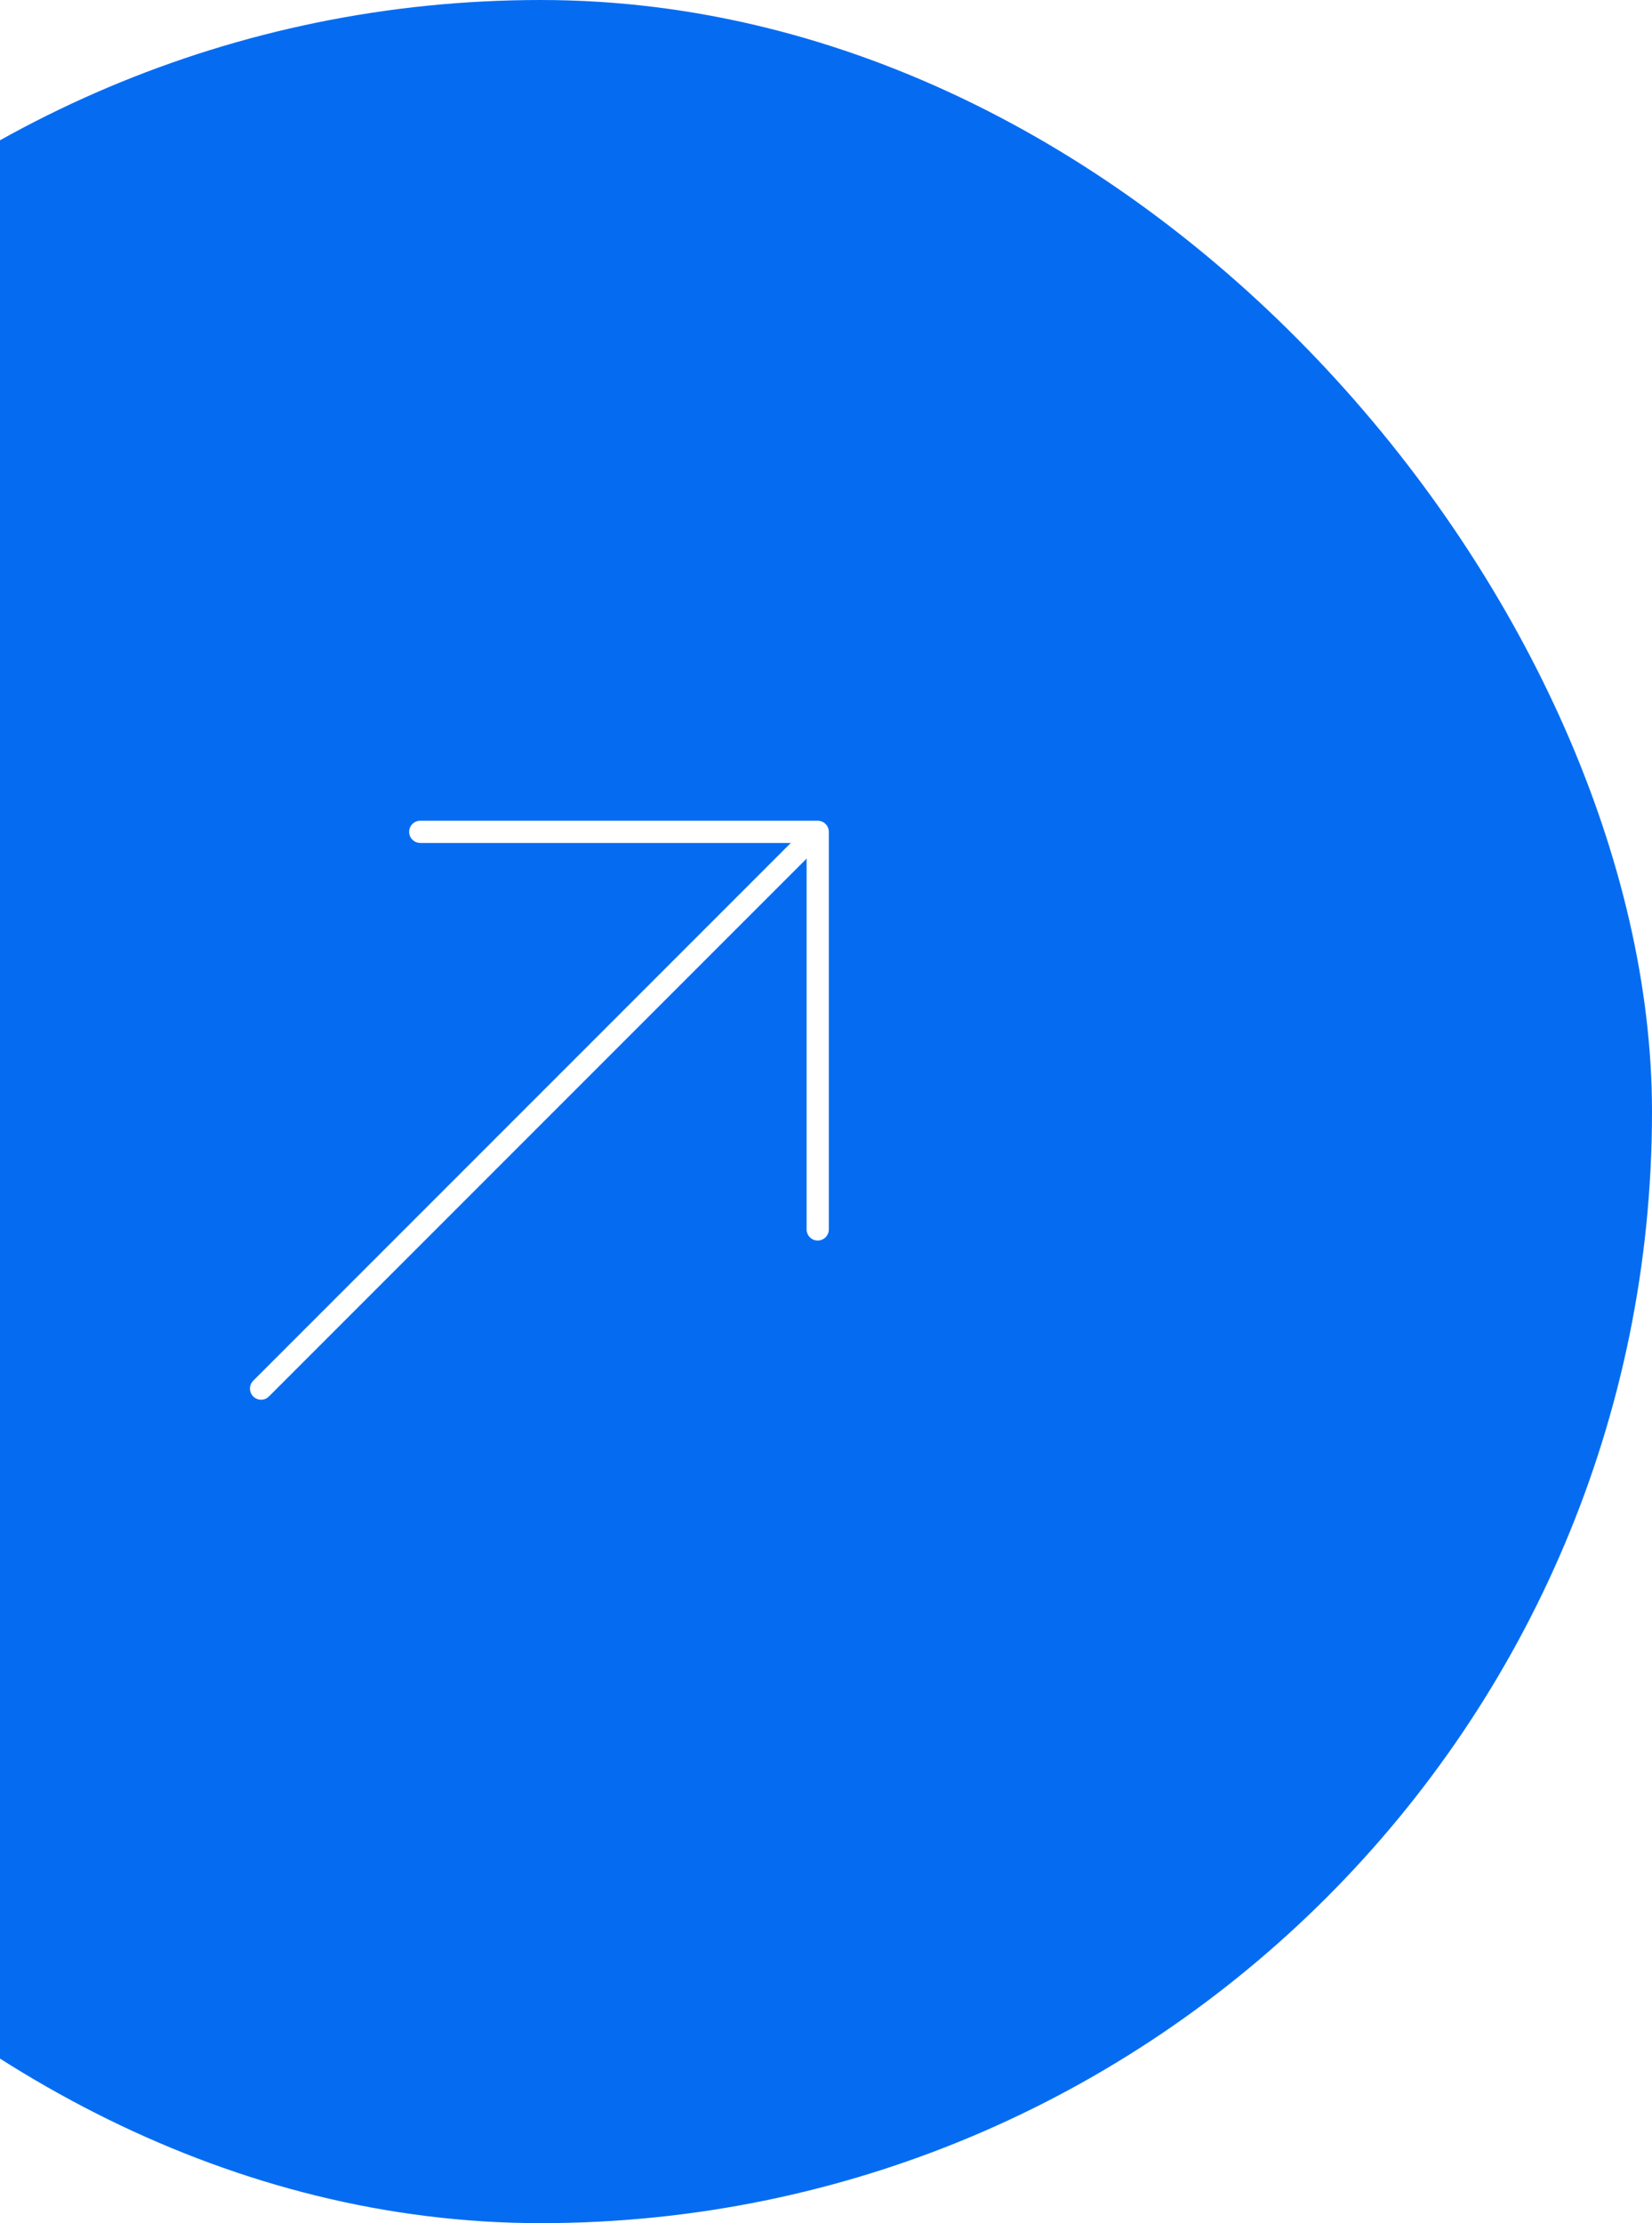<svg width="223" height="300" viewBox="0 0 223 300" fill="none" xmlns="http://www.w3.org/2000/svg">
<g filter="url(#filter0_b_239_6737)">
<rect x="-77" width="300" height="300" rx="150" fill="#056CF2"/>
</g>
<path d="M110.381 165.903L110.381 112.251L56.729 112.251" fill="#056CF2"/>
<path d="M110.381 165.903L110.381 112.251L56.729 112.251" stroke="white" stroke-width="3" stroke-miterlimit="10" stroke-linecap="round" stroke-linejoin="round"/>
<path d="M35.242 187.381L109.621 113.002" stroke="white" stroke-width="3" stroke-miterlimit="10" stroke-linecap="round" stroke-linejoin="round"/>
<defs>
<filter id="filter0_b_239_6737" x="-139.5" y="-62.5" width="425" height="425" filterUnits="userSpaceOnUse" color-interpolation-filters="sRGB">
<feFlood flood-opacity="0" result="BackgroundImageFix"/>
<feGaussianBlur in="BackgroundImageFix" stdDeviation="31.25"/>
<feComposite in2="SourceAlpha" operator="in" result="effect1_backgroundBlur_239_6737"/>
<feBlend mode="normal" in="SourceGraphic" in2="effect1_backgroundBlur_239_6737" result="shape"/>
</filter>
</defs>
</svg>
